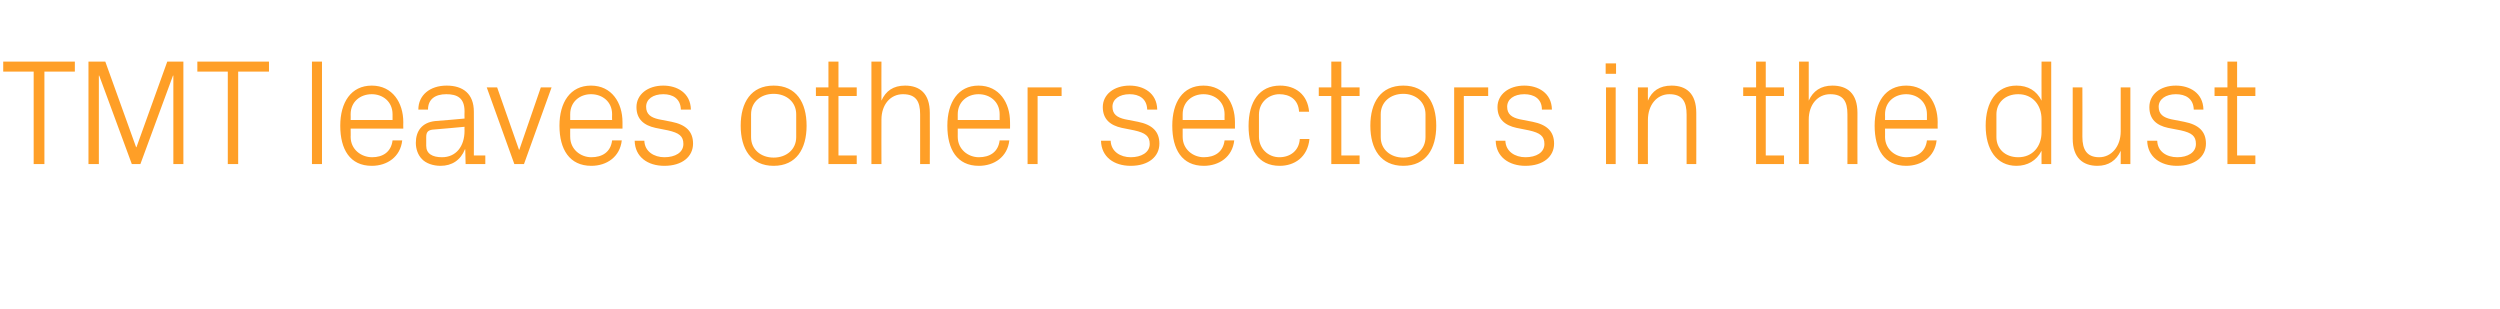 <?xml version="1.0" standalone="no"?><!DOCTYPE svg PUBLIC "-//W3C//DTD SVG 1.1//EN" "http://www.w3.org/Graphics/SVG/1.1/DTD/svg11.dtd"><svg xmlns="http://www.w3.org/2000/svg" version="1.1" width="698px" height="86.2px" viewBox="0 -12 698 86.2" style="top:-12px">  <desc>TMT leaves other sectors in the dust</desc>  <defs/>  <g id="Polygon68727">    <path d="M 0.9 5.2 L 20.9 5.2 L 20.9 8 L 12.4 8 L 12.4 33.8 L 9.4 33.8 L 9.4 8 L 0.9 8 L 0.9 5.2 Z M 38 29.1 L 38.1 29.1 L 46.7 5.2 L 51.2 5.2 L 51.2 33.8 L 48.4 33.8 L 48.4 9.1 L 48.3 9.1 L 39.2 33.8 L 36.8 33.8 L 27.7 9.1 L 27.6 9.1 L 27.6 33.8 L 24.7 33.8 L 24.7 5.2 L 29.4 5.2 L 38 29.1 Z M 55.1 5.2 L 75.1 5.2 L 75.1 8 L 66.5 8 L 66.5 33.8 L 63.6 33.8 L 63.6 8 L 55.1 8 L 55.1 5.2 Z M 87.1 33.8 L 87.1 5.2 L 89.9 5.2 L 89.9 33.8 L 87.1 33.8 Z M 109.6 19.9 C 109.6 16.4 106.9 14.3 103.8 14.3 C 100.6 14.3 97.9 16.4 97.9 19.9 C 97.94 19.95 97.9 21.5 97.9 21.5 L 109.6 21.5 C 109.6 21.5 109.62 19.95 109.6 19.9 Z M 112.3 27.2 C 111.8 31.8 108.1 34.3 103.8 34.3 C 97.7 34.3 95 29.7 95 23.1 C 95 16.6 98 11.9 103.8 11.9 C 109.6 11.9 112.6 16.7 112.6 22.1 C 112.56 22.13 112.6 23.9 112.6 23.9 L 97.9 23.9 C 97.9 23.9 97.94 26.25 97.9 26.2 C 97.9 29.7 100.8 31.9 103.9 31.9 C 106.8 31.9 109.2 30.5 109.6 27.2 C 109.6 27.2 112.3 27.2 112.3 27.2 Z M 129.7 19.1 C 129.7 15.3 127.6 14.3 124.6 14.3 C 121.5 14.3 119.5 15.7 119.5 18.6 C 119.5 18.6 116.8 18.6 116.8 18.6 C 116.8 14.6 120 11.9 124.7 11.9 C 129.3 11.9 132.3 14.2 132.3 19.2 C 132.34 19.19 132.3 31.4 132.3 31.4 L 135.5 31.4 L 135.5 33.8 L 130 33.8 L 129.9 29.7 C 129.9 29.7 129.78 29.65 129.8 29.7 C 128.6 32.7 126.2 34.3 123 34.3 C 120.9 34.3 118.9 33.6 117.8 32.4 C 116.7 31.3 116.1 29.6 116.1 27.9 C 116.1 24.6 117.8 22.2 121.5 21.8 C 121.55 21.84 129.7 21.1 129.7 21.1 C 129.7 21.1 129.65 19.11 129.7 19.1 Z M 120.7 24.2 C 119.4 24.4 119 25 119 26.3 C 119 26.3 119 28.7 119 28.7 C 119 30.9 120.7 31.9 123.4 31.9 C 127.3 31.9 129.7 28.9 129.7 24.5 C 129.65 24.49 129.7 23.4 129.7 23.4 C 129.7 23.4 120.75 24.23 120.7 24.2 Z M 145 29.8 L 151 12.4 L 154 12.4 L 146.3 33.8 L 143.6 33.8 L 135.9 12.4 L 138.8 12.4 L 144.9 29.8 L 145 29.8 Z M 170.9 19.9 C 170.9 16.4 168.2 14.3 165 14.3 C 161.9 14.3 159.2 16.4 159.2 19.9 C 159.18 19.95 159.2 21.5 159.2 21.5 L 170.9 21.5 C 170.9 21.5 170.85 19.95 170.9 19.9 Z M 173.6 27.2 C 173.1 31.8 169.4 34.3 165.1 34.3 C 159 34.3 156.2 29.7 156.2 23.1 C 156.2 16.6 159.2 11.9 165 11.9 C 170.8 11.9 173.8 16.7 173.8 22.1 C 173.79 22.13 173.8 23.9 173.8 23.9 L 159.2 23.9 C 159.2 23.9 159.18 26.25 159.2 26.2 C 159.2 29.7 162.1 31.9 165.1 31.9 C 168.1 31.9 170.5 30.5 170.9 27.2 C 170.9 27.2 173.6 27.2 173.6 27.2 Z M 187.5 22 C 191.5 22.8 193.5 24.7 193.5 28.1 C 193.5 31.7 190.5 34.3 185.5 34.3 C 180.8 34.3 177.3 31.8 177.2 27.3 C 177.2 27.3 179.9 27.3 179.9 27.3 C 180 30.3 182.6 31.9 185.5 31.9 C 188.5 31.9 190.8 30.6 190.8 28.2 C 190.8 26 189.6 25.1 186.5 24.4 C 186.5 24.4 183 23.7 183 23.7 C 179.8 23 177.7 21.3 177.7 17.9 C 177.7 14.4 180.8 11.9 185.2 11.9 C 189 11.9 192.8 13.9 192.9 18.6 C 192.9 18.6 190.1 18.6 190.1 18.6 C 190 15.5 187.8 14.3 185.2 14.3 C 182.3 14.3 180.4 15.7 180.4 17.8 C 180.4 19.9 181.7 20.8 183.9 21.3 C 183.9 21.3 187.5 22 187.5 22 Z M 216 11.9 C 222.3 11.9 225.2 16.6 225.2 23.1 C 225.2 29.6 222.3 34.3 216 34.3 C 209.7 34.3 206.8 29.6 206.8 23.1 C 206.8 16.6 209.7 11.9 216 11.9 Z M 222.3 19.9 C 222.3 16.5 219.6 14.2 216 14.2 C 212.4 14.2 209.7 16.5 209.7 19.9 C 209.7 19.9 209.7 26.3 209.7 26.3 C 209.7 29.7 212.4 32 216 32 C 219.6 32 222.3 29.7 222.3 26.3 C 222.3 26.3 222.3 19.9 222.3 19.9 Z M 234.1 31.4 L 239.2 31.4 L 239.2 33.8 L 231.3 33.8 L 231.3 14.8 L 227.8 14.8 L 227.8 12.4 L 231.3 12.4 L 231.3 5.2 L 234.1 5.2 L 234.1 12.4 L 239.2 12.4 L 239.2 14.8 L 234.1 14.8 L 234.1 31.4 Z M 256.9 19.9 C 256.9 16.4 255.8 14.3 252.1 14.3 C 248.6 14.3 246.1 17.2 246.1 21.4 C 246.07 21.42 246.1 33.8 246.1 33.8 L 243.3 33.8 L 243.3 5.2 L 246.1 5.2 C 246.1 5.2 246.07 16.13 246.1 16.1 C 247.3 13.4 249.4 11.9 252.7 11.9 C 256.8 11.9 259.6 14.1 259.6 19.5 C 259.64 19.53 259.6 33.8 259.6 33.8 L 256.9 33.8 C 256.9 33.8 256.91 19.95 256.9 19.9 Z M 279.1 19.9 C 279.1 16.4 276.4 14.3 273.2 14.3 C 270.1 14.3 267.4 16.4 267.4 19.9 C 267.41 19.95 267.4 21.5 267.4 21.5 L 279.1 21.5 C 279.1 21.5 279.09 19.95 279.1 19.9 Z M 281.8 27.2 C 281.3 31.8 277.6 34.3 273.3 34.3 C 267.2 34.3 264.5 29.7 264.5 23.1 C 264.5 16.6 267.5 11.9 273.2 11.9 C 279 11.9 282 16.7 282 22.1 C 282.03 22.13 282 23.9 282 23.9 L 267.4 23.9 C 267.4 23.9 267.41 26.25 267.4 26.2 C 267.4 29.7 270.3 31.9 273.3 31.9 C 276.3 31.9 278.7 30.5 279.1 27.2 C 279.1 27.2 281.8 27.2 281.8 27.2 Z M 286.9 12.4 L 296.4 12.4 L 296.4 14.8 L 289.7 14.8 L 289.7 33.8 L 286.9 33.8 L 286.9 12.4 Z M 317.7 22 C 321.7 22.8 323.7 24.7 323.7 28.1 C 323.7 31.7 320.7 34.3 315.7 34.3 C 311 34.3 307.5 31.8 307.4 27.3 C 307.4 27.3 310.1 27.3 310.1 27.3 C 310.2 30.3 312.8 31.9 315.7 31.9 C 318.6 31.9 321 30.6 321 28.2 C 321 26 319.8 25.1 316.7 24.4 C 316.7 24.4 313.2 23.7 313.2 23.7 C 310 23 307.9 21.3 307.9 17.9 C 307.9 14.4 311 11.9 315.4 11.9 C 319.2 11.9 323 13.9 323.1 18.6 C 323.1 18.6 320.3 18.6 320.3 18.6 C 320.2 15.5 318 14.3 315.4 14.3 C 312.5 14.3 310.6 15.7 310.6 17.8 C 310.6 19.9 311.9 20.8 314.1 21.3 C 314.1 21.3 317.7 22 317.7 22 Z M 341.9 19.9 C 341.9 16.4 339.2 14.3 336 14.3 C 332.9 14.3 330.2 16.4 330.2 19.9 C 330.2 19.95 330.2 21.5 330.2 21.5 L 341.9 21.5 C 341.9 21.5 341.87 19.95 341.9 19.9 Z M 344.6 27.2 C 344.1 31.8 340.4 34.3 336.1 34.3 C 330 34.3 327.3 29.7 327.3 23.1 C 327.3 16.6 330.2 11.9 336 11.9 C 341.8 11.9 344.8 16.7 344.8 22.1 C 344.81 22.13 344.8 23.9 344.8 23.9 L 330.2 23.9 C 330.2 23.9 330.2 26.25 330.2 26.2 C 330.2 29.7 333.1 31.9 336.1 31.9 C 339.1 31.9 341.5 30.5 341.9 27.2 C 341.9 27.2 344.6 27.2 344.6 27.2 Z M 362.7 19.2 C 362.5 15.7 360 14.3 357.2 14.3 C 354.3 14.3 351.5 16.5 351.5 20 C 351.5 20 351.5 26.2 351.5 26.2 C 351.5 29.5 354.1 31.9 357.2 31.9 C 360.2 31.9 362.7 30.1 362.9 26.8 C 362.9 26.8 365.6 26.8 365.6 26.8 C 365.1 31.9 361.4 34.3 357.3 34.3 C 351.2 34.3 348.6 29.6 348.6 23.2 C 348.6 16.4 351.6 11.9 357.4 11.9 C 361.7 11.9 365.1 14.4 365.5 19.2 C 365.5 19.2 362.7 19.2 362.7 19.2 Z M 374.5 31.4 L 379.6 31.4 L 379.6 33.8 L 371.7 33.8 L 371.7 14.8 L 368.2 14.8 L 368.2 12.4 L 371.7 12.4 L 371.7 5.2 L 374.5 5.2 L 374.5 12.4 L 379.6 12.4 L 379.6 14.8 L 374.5 14.8 L 374.5 31.4 Z M 391.8 11.9 C 398.1 11.9 401 16.6 401 23.1 C 401 29.6 398.1 34.3 391.8 34.3 C 385.5 34.3 382.6 29.6 382.6 23.1 C 382.6 16.6 385.5 11.9 391.8 11.9 Z M 398 19.9 C 398 16.5 395.3 14.2 391.8 14.2 C 388.2 14.2 385.5 16.5 385.5 19.9 C 385.5 19.9 385.5 26.3 385.5 26.3 C 385.5 29.7 388.2 32 391.8 32 C 395.3 32 398 29.7 398 26.3 C 398 26.3 398 19.9 398 19.9 Z M 406 12.4 L 415.5 12.4 L 415.5 14.8 L 408.7 14.8 L 408.7 33.8 L 406 33.8 L 406 12.4 Z M 427.9 22 C 431.9 22.8 433.9 24.7 433.9 28.1 C 433.9 31.7 430.9 34.3 425.9 34.3 C 421.3 34.3 417.7 31.8 417.6 27.3 C 417.6 27.3 420.3 27.3 420.3 27.3 C 420.4 30.3 423 31.9 425.9 31.9 C 428.9 31.9 431.2 30.6 431.2 28.2 C 431.2 26 430 25.1 426.9 24.4 C 426.9 24.4 423.4 23.7 423.4 23.7 C 420.2 23 418.1 21.3 418.1 17.9 C 418.1 14.4 421.2 11.9 425.6 11.9 C 429.4 11.9 433.2 13.9 433.3 18.6 C 433.3 18.6 430.5 18.6 430.5 18.6 C 430.5 15.5 428.2 14.3 425.6 14.3 C 422.7 14.3 420.8 15.7 420.8 17.8 C 420.8 19.9 422.1 20.8 424.3 21.3 C 424.3 21.3 427.9 22 427.9 22 Z M 448.4 33.8 L 448.4 12.4 L 451.1 12.4 L 451.1 33.8 L 448.4 33.8 Z M 451.2 8.6 L 448.3 8.6 L 448.3 5.7 L 451.2 5.7 L 451.2 8.6 Z M 470.9 20 C 470.9 16.5 469.8 14.3 466.1 14.3 C 462.6 14.3 460.1 17.3 460.1 21.5 C 460.06 21.5 460.1 33.8 460.1 33.8 L 457.3 33.8 L 457.3 12.4 L 460.1 12.4 C 460.1 12.4 460.06 16.13 460.1 16.1 C 461.2 13.4 463.4 11.9 466.7 11.9 C 470.8 11.9 473.6 14.1 473.6 19.5 C 473.63 19.53 473.6 33.8 473.6 33.8 L 470.9 33.8 C 470.9 33.8 470.9 20.03 470.9 20 Z M 493 31.4 L 498.1 31.4 L 498.1 33.8 L 490.3 33.8 L 490.3 14.8 L 486.7 14.8 L 486.7 12.4 L 490.3 12.4 L 490.3 5.2 L 493 5.2 L 493 12.4 L 498.1 12.4 L 498.1 14.8 L 493 14.8 L 493 31.4 Z M 515.8 19.9 C 515.8 16.4 514.7 14.3 511 14.3 C 507.5 14.3 505 17.2 505 21.4 C 505 21.42 505 33.8 505 33.8 L 502.3 33.8 L 502.3 5.2 L 505 5.2 C 505 5.2 505 16.13 505 16.1 C 506.2 13.4 508.4 11.9 511.6 11.9 C 515.8 11.9 518.6 14.1 518.6 19.5 C 518.57 19.53 518.6 33.8 518.6 33.8 L 515.8 33.8 C 515.8 33.8 515.84 19.95 515.8 19.9 Z M 538 19.9 C 538 16.4 535.3 14.3 532.2 14.3 C 529 14.3 526.3 16.4 526.3 19.9 C 526.33 19.95 526.3 21.5 526.3 21.5 L 538 21.5 C 538 21.5 538.01 19.95 538 19.9 Z M 540.7 27.2 C 540.2 31.8 536.5 34.3 532.2 34.3 C 526.1 34.3 523.4 29.7 523.4 23.1 C 523.4 16.6 526.4 11.9 532.2 11.9 C 538 11.9 541 16.7 541 22.1 C 540.95 22.13 541 23.9 541 23.9 L 526.3 23.9 C 526.3 23.9 526.33 26.25 526.3 26.2 C 526.3 29.7 529.2 31.9 532.3 31.9 C 535.2 31.9 537.6 30.5 538 27.2 C 538 27.2 540.7 27.2 540.7 27.2 Z M 570 21.3 C 570 17.3 567.5 14.3 563.5 14.3 C 559.7 14.3 557.4 16.8 557.4 19.9 C 557.4 19.9 557.4 26.3 557.4 26.3 C 557.4 29.4 559.7 31.9 563.5 31.9 C 567.5 31.9 570 28.9 570 24.9 C 570 24.9 570 21.3 570 21.3 Z M 570 33.8 C 570 33.8 569.97 30.11 570 30.1 C 568.6 32.9 566 34.3 563 34.3 C 557.4 34.3 554.4 29.7 554.4 23.1 C 554.4 16.5 557.4 11.9 563 11.9 C 566.2 11.9 568.6 13.3 570 16.1 C 569.97 16.09 570 5.2 570 5.2 L 572.7 5.2 L 572.7 33.8 L 570 33.8 Z M 581.4 26.2 C 581.4 29.7 582.6 31.9 586.1 31.9 C 589.5 31.9 592.1 28.9 592.1 24.7 C 592.11 24.7 592.1 12.4 592.1 12.4 L 594.8 12.4 L 594.8 33.8 L 592.1 33.8 C 592.1 33.8 592.11 30.07 592.1 30.1 C 590.9 32.8 588.7 34.3 585.6 34.3 C 581.6 34.3 578.7 32.1 578.7 26.7 C 578.71 26.67 578.7 12.4 578.7 12.4 L 581.4 12.4 C 581.4 12.4 581.44 26.21 581.4 26.2 Z M 609.8 22 C 613.9 22.8 615.9 24.7 615.9 28.1 C 615.9 31.7 612.9 34.3 607.8 34.3 C 603.2 34.3 599.6 31.8 599.5 27.3 C 599.5 27.3 602.3 27.3 602.3 27.3 C 602.4 30.3 604.9 31.9 607.9 31.9 C 610.8 31.9 613.1 30.6 613.1 28.2 C 613.1 26 612 25.1 608.9 24.4 C 608.9 24.4 605.3 23.7 605.3 23.7 C 602.1 23 600.1 21.3 600.1 17.9 C 600.1 14.4 603.1 11.9 607.5 11.9 C 611.3 11.9 615.1 13.9 615.2 18.6 C 615.2 18.6 612.5 18.6 612.5 18.6 C 612.4 15.5 610.2 14.3 607.5 14.3 C 604.7 14.3 602.7 15.7 602.7 17.8 C 602.7 19.9 604 20.8 606.2 21.3 C 606.2 21.3 609.8 22 609.8 22 Z M 624.6 31.4 L 629.7 31.4 L 629.7 33.8 L 621.9 33.8 L 621.9 14.8 L 618.3 14.8 L 618.3 12.4 L 621.9 12.4 L 621.9 5.2 L 624.6 5.2 L 624.6 12.4 L 629.7 12.4 L 629.7 14.8 L 624.6 14.8 L 624.6 31.4 Z " stroke="none" fill="#ff9f27"/>  </g></svg>